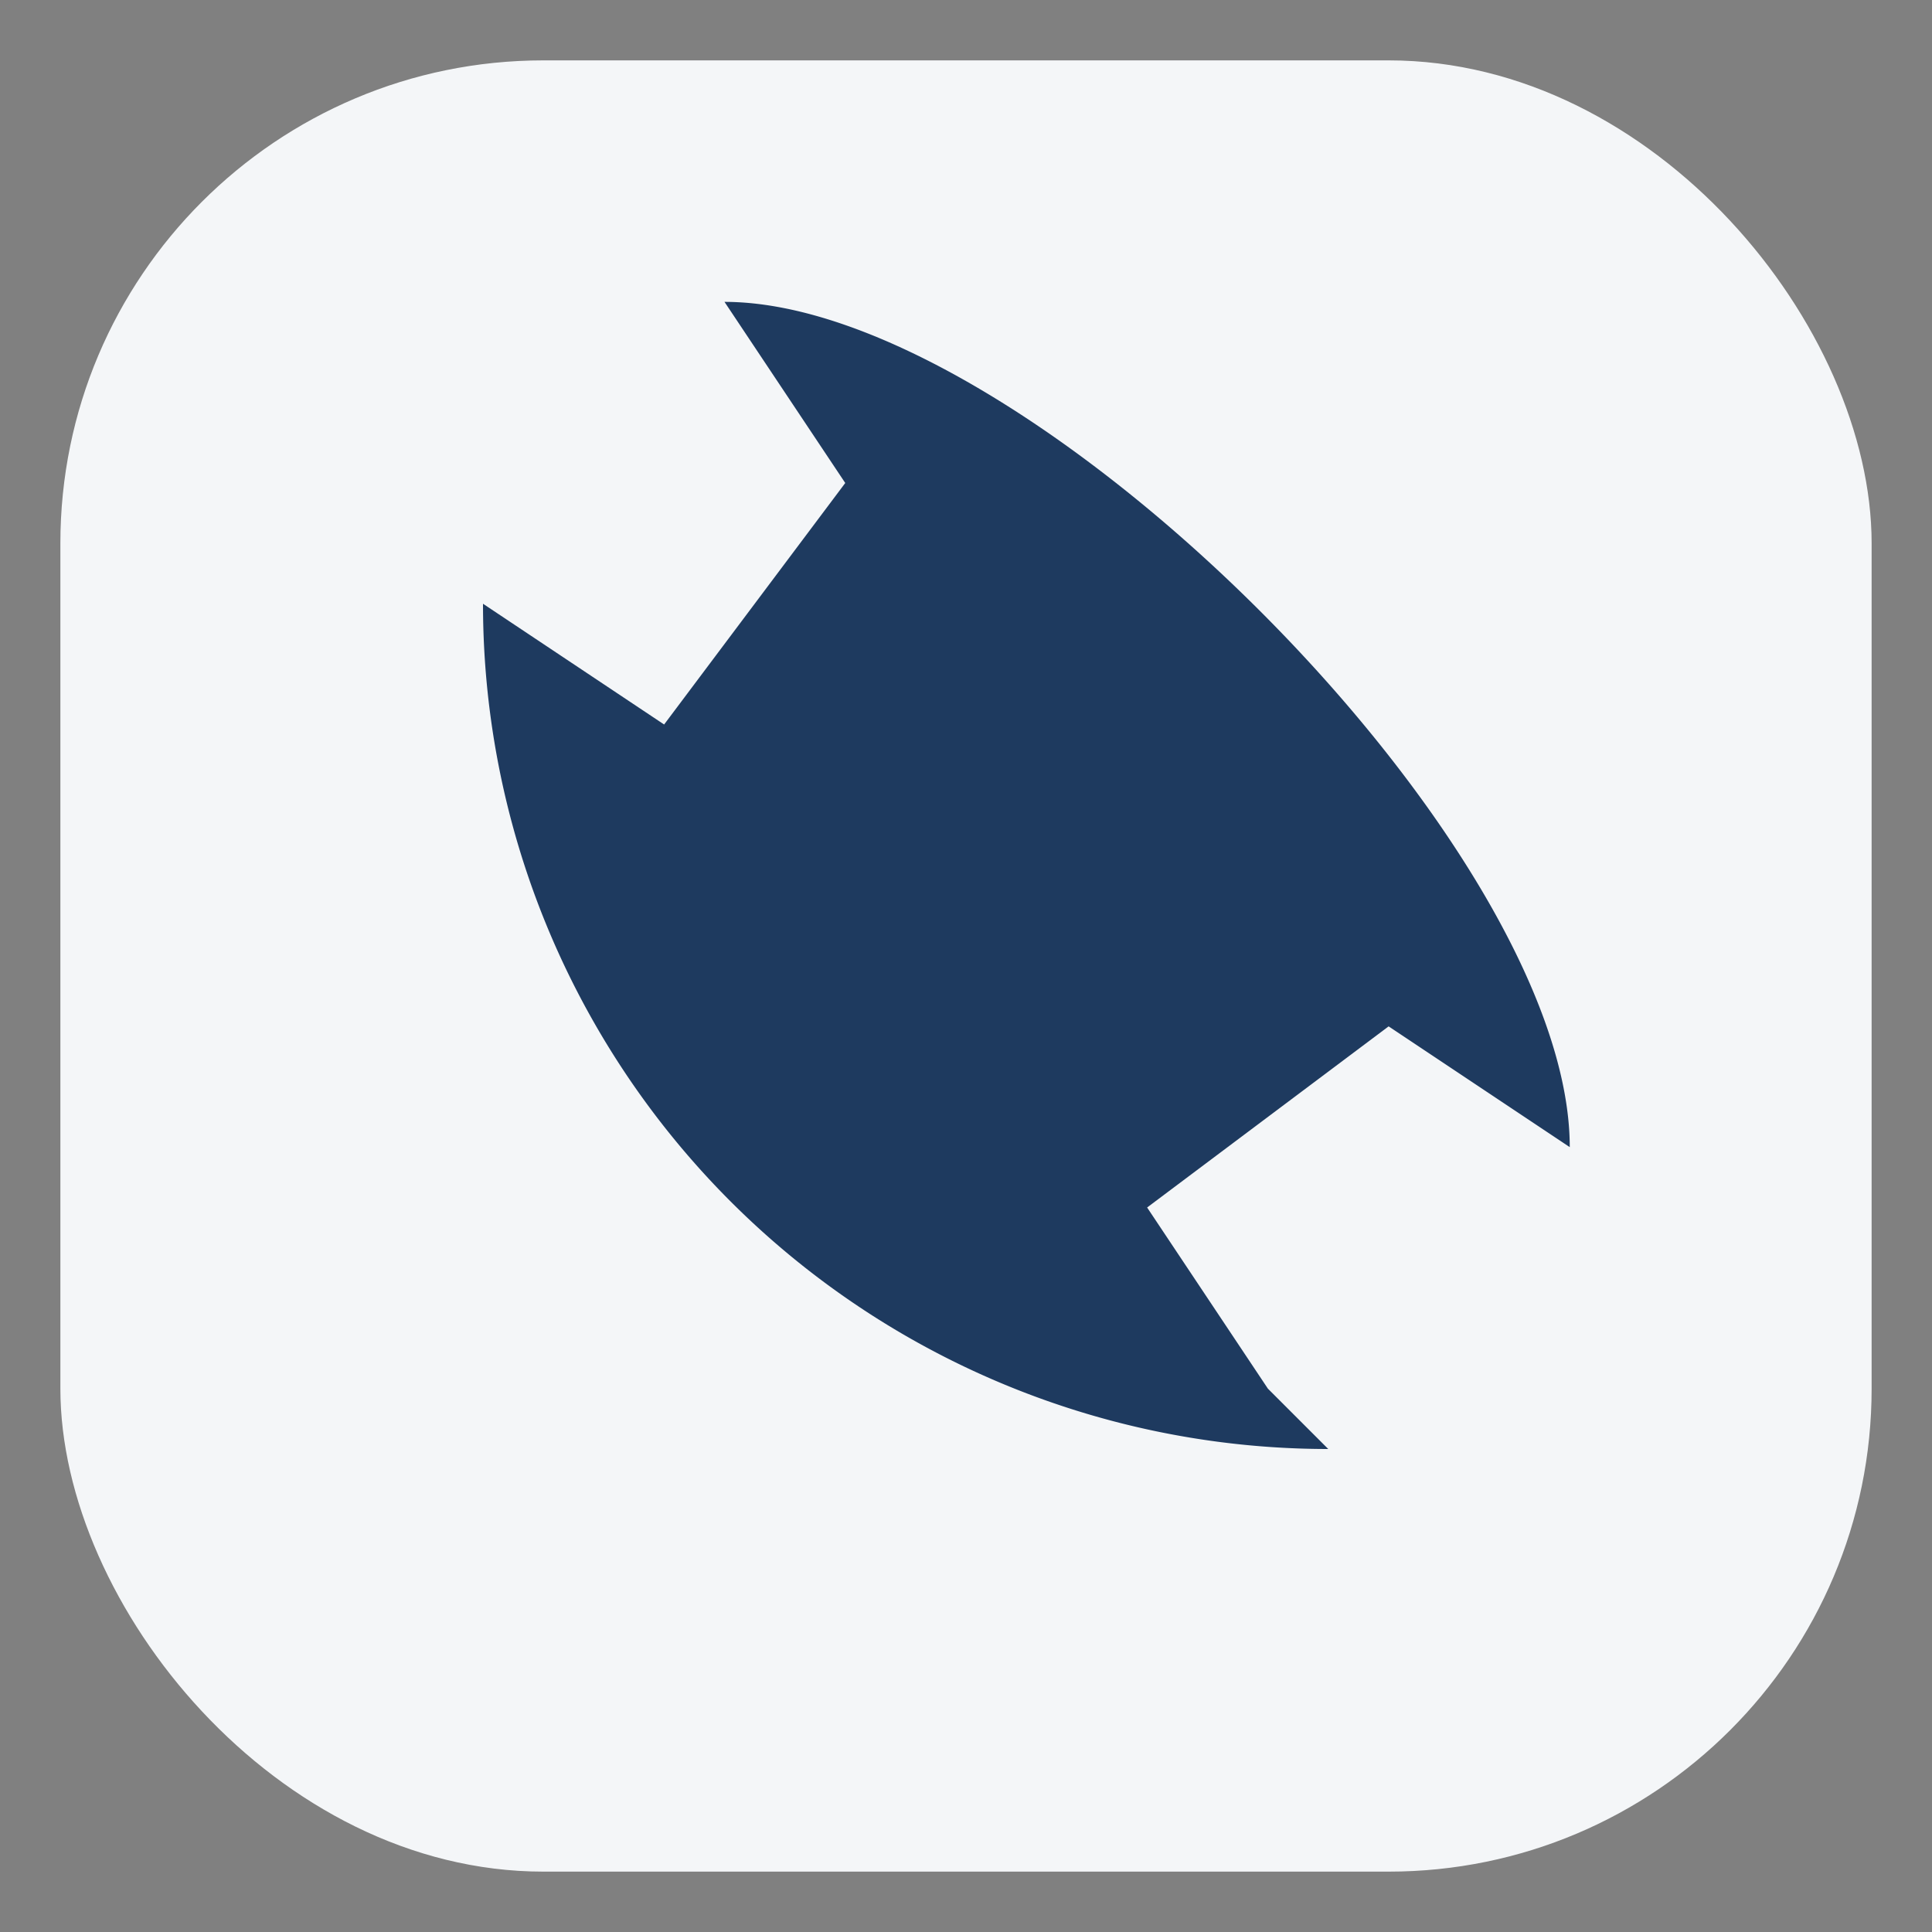<?xml version="1.0" encoding="UTF-8"?>
<svg xmlns="http://www.w3.org/2000/svg" width="32" height="32" viewBox="0 0 32 32"><rect x="0" y="0" width="32" height="32" fill="#808080" stroke="none"/><rect x="1" y="1" width="30" height="30" rx="8" fill="#F4F6F8"/><path d="M22 24a14 14 0 0 1-14-14l3 2 3-4-2-3c5 0 14 9 14 14l-3-2-4 3 2 3z" fill="#1E3A5F"/></svg>